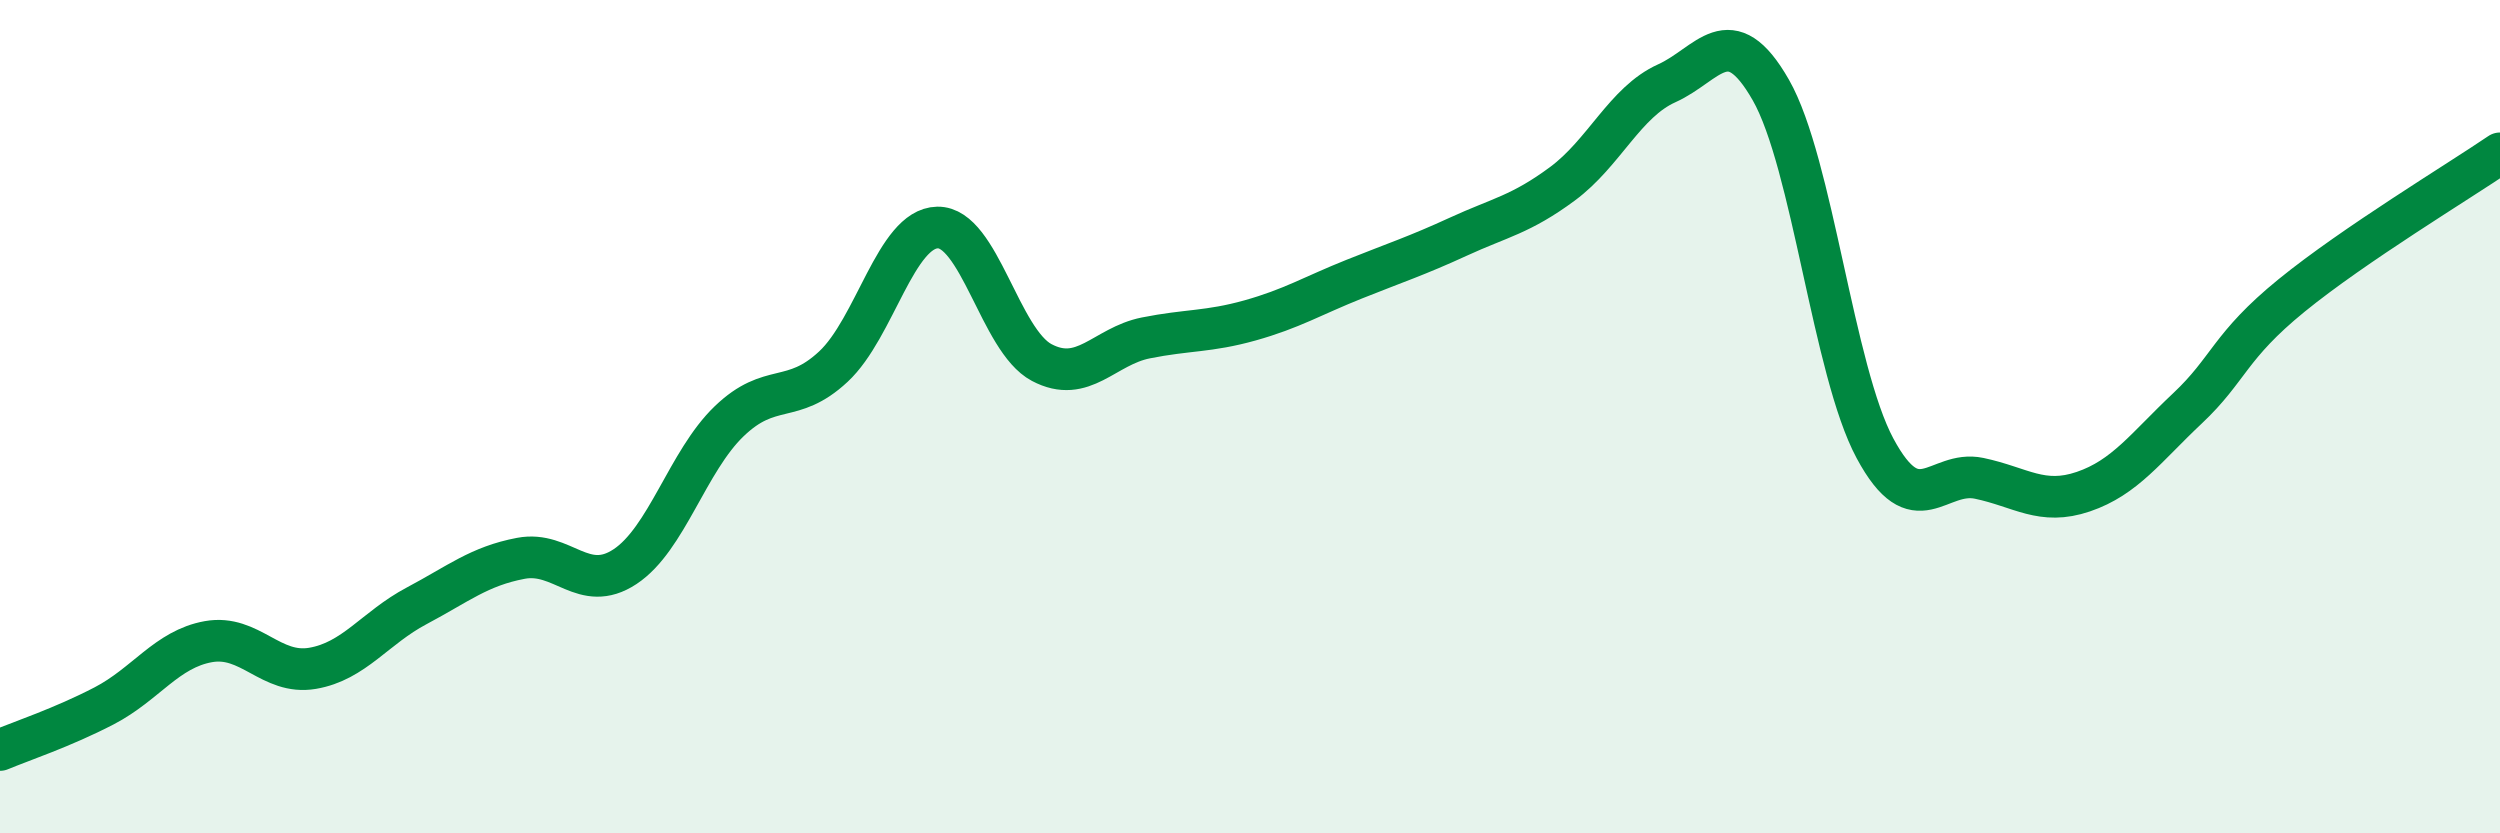 
    <svg width="60" height="20" viewBox="0 0 60 20" xmlns="http://www.w3.org/2000/svg">
      <path
        d="M 0,18 C 0.5,17.79 1.5,17.46 2.5,16.94 C 3.5,16.42 4,15.58 5,15.4 C 6,15.22 6.5,16.21 7.5,16.04 C 8.5,15.87 9,15.07 10,14.54 C 11,14.01 11.5,13.59 12.5,13.4 C 13.5,13.21 14,14.26 15,13.6 C 16,12.94 16.5,11.07 17.5,10.11 C 18.5,9.15 19,9.73 20,8.8 C 21,7.87 21.5,5.48 22.5,5.46 C 23.5,5.44 24,8.17 25,8.7 C 26,9.23 26.5,8.31 27.5,8.11 C 28.5,7.91 29,7.97 30,7.69 C 31,7.41 31.5,7.1 32.5,6.7 C 33.5,6.3 34,6.14 35,5.68 C 36,5.22 36.5,5.15 37.5,4.41 C 38.5,3.67 39,2.45 40,2 C 41,1.55 41.5,0.41 42.5,2.16 C 43.5,3.91 44,8.9 45,10.76 C 46,12.62 46.5,11.27 47.5,11.48 C 48.5,11.69 49,12.14 50,11.8 C 51,11.46 51.5,10.74 52.5,9.8 C 53.5,8.86 53.5,8.31 55,7.09 C 56.5,5.87 59,4.36 60,3.68L60 20L0 20Z"
        fill="#008740"
        opacity="0.1"
        stroke-linecap="round"
        stroke-linejoin="round"
      />
      <path
        d="M 0,18 C 0.5,17.79 1.5,17.46 2.5,16.94 C 3.5,16.42 4,15.58 5,15.4 C 6,15.22 6.5,16.21 7.5,16.04 C 8.5,15.87 9,15.07 10,14.54 C 11,14.01 11.5,13.59 12.5,13.4 C 13.5,13.21 14,14.26 15,13.6 C 16,12.94 16.5,11.07 17.5,10.11 C 18.5,9.15 19,9.73 20,8.8 C 21,7.87 21.5,5.48 22.5,5.46 C 23.5,5.44 24,8.17 25,8.7 C 26,9.23 26.5,8.31 27.5,8.11 C 28.5,7.91 29,7.97 30,7.69 C 31,7.41 31.5,7.1 32.5,6.7 C 33.5,6.3 34,6.14 35,5.68 C 36,5.22 36.5,5.15 37.5,4.41 C 38.5,3.67 39,2.45 40,2 C 41,1.55 41.5,0.41 42.5,2.16 C 43.5,3.91 44,8.9 45,10.76 C 46,12.62 46.5,11.27 47.5,11.48 C 48.5,11.69 49,12.14 50,11.8 C 51,11.46 51.5,10.74 52.5,9.8 C 53.5,8.86 53.5,8.31 55,7.09 C 56.5,5.87 59,4.36 60,3.68"
        stroke="#008740"
        stroke-width="1"
        fill="none"
        stroke-linecap="round"
        stroke-linejoin="round"
      />
    </svg>
  